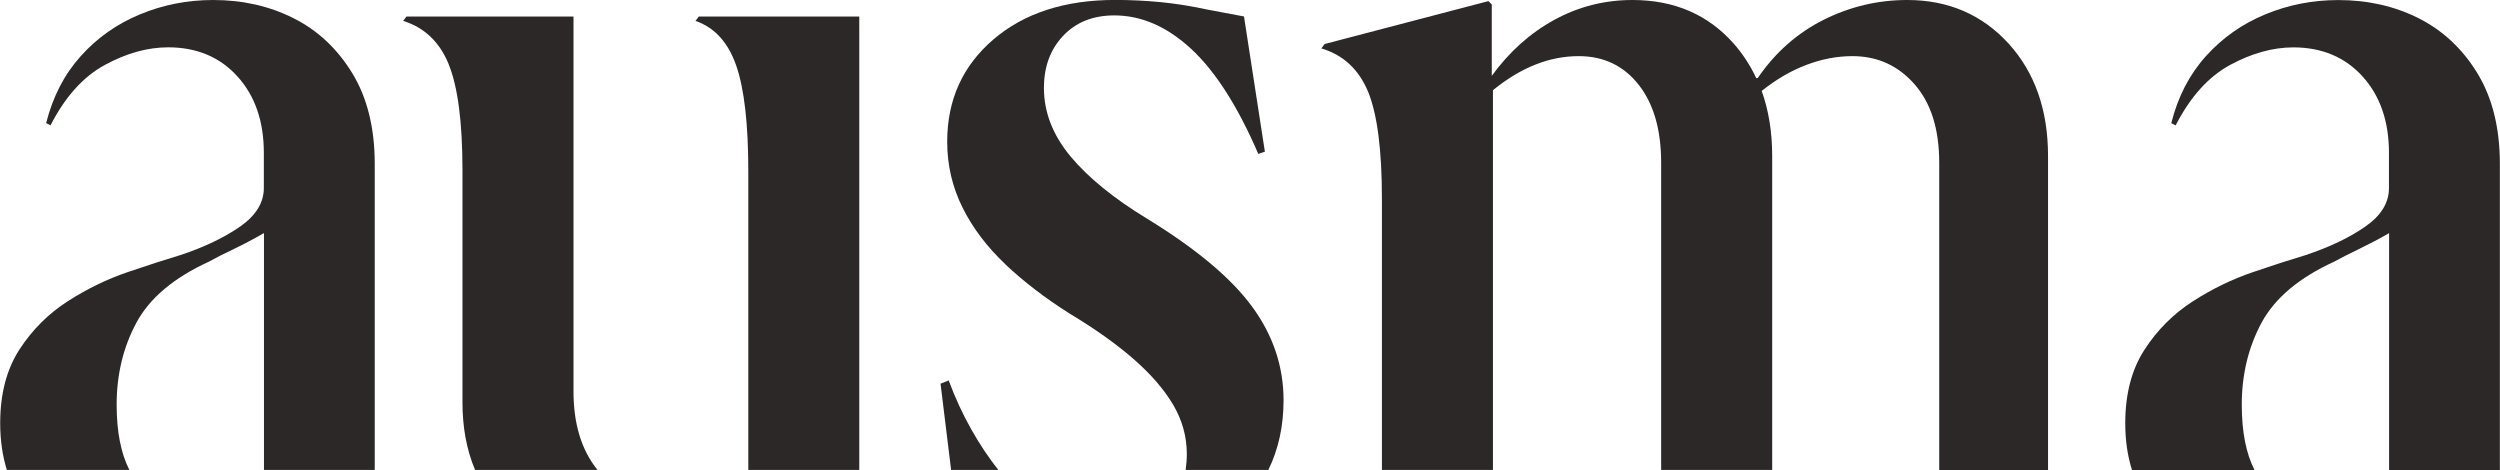 <svg viewBox="0 0 383 72" xmlns="http://www.w3.org/2000/svg" data-sanitized-data-name="Layer 1" data-name="Layer 1" id="Layer_1">
  <defs>
    <style>
      .cls-1 {
        fill: #2c2828;
        stroke-width: 0px;
      }
    </style>
  </defs>
  <path d="M57.41,71.99V25.1c0-5.5-1.15-10.14-3.45-13.9-2.3-3.76-5.31-6.57-9.01-8.42-3.7-1.86-7.8-2.78-12.29-2.78-3.93,0-7.67.73-11.19,2.19-3.54,1.46-6.57,3.59-9.09,6.4-2.53,2.81-4.29,6.23-5.31,10.27l.67.34c2.24-4.38,5.02-7.46,8.34-9.26,3.31-1.8,6.54-2.69,9.69-2.69,4.38,0,7.92,1.49,10.61,4.46,2.69,2.97,4.04,6.88,4.04,11.7v5.39c0,2.25-1.21,4.21-3.62,5.9-2.42,1.68-5.47,3.15-9.17,4.38-2.24.67-4.94,1.54-8.08,2.61-3.15,1.07-6.21,2.56-9.17,4.46-2.97,1.91-5.45,4.38-7.41,7.41-1.96,3.03-2.94,6.79-2.94,11.28,0,2.61.35,5,1.02,7.15h18.77c-1.29-2.52-1.95-5.85-1.95-10.01,0-4.61,1.01-8.79,3.03-12.55,2.02-3.76,5.72-6.88,11.12-9.35,1.01-.56,2.27-1.21,3.79-1.93,1.52-.73,3.06-1.54,4.63-2.44v36.28h16.99Z" class="cls-1"></path>
  <g>
    <path d="M131.64,71.99V2.53h-24.58l-.51.67c2.92,1.01,4.99,3.28,6.23,6.82,1.24,3.54,1.86,8.96,1.86,16.25v45.72h17.01Z" class="cls-1"></path>
    <path d="M68.74,9.86c1.4,3.43,2.11,8.84,2.11,16.25v35.54c0,3.83.64,7.28,1.93,10.34h18.77s-.04-.04-.07-.07c-2.42-3.03-3.62-7.02-3.62-11.96V2.53h-25.59l-.51.67c3.26,1.01,5.59,3.23,6.99,6.66h0Z" class="cls-1"></path>
  </g>
  <g>
    <path d="M154.03,40.51c2.81,2.64,6.06,5.14,9.77,7.49,3.93,2.36,7.21,4.69,9.85,6.99,2.63,2.3,4.66,4.63,6.06,6.99,1.4,2.36,2.11,4.89,2.11,7.58,0,.84-.07,1.65-.18,2.43h12.67c1.55-3.15,2.33-6.71,2.33-10.68,0-5.16-1.6-9.94-4.8-14.31-3.2-4.38-8.56-8.87-16.08-13.48-5.17-3.14-9.09-6.35-11.79-9.6-2.69-3.26-4.04-6.74-4.04-10.44,0-3.26.98-5.92,2.95-8,1.96-2.08,4.58-3.12,7.83-3.12,4.15,0,8.08,1.71,11.79,5.14,3.7,3.43,7.13,8.79,10.27,16.08l1.01-.34-3.2-20.72-5.39-1.01c-2.58-.56-5.02-.95-7.33-1.18-2.3-.22-4.63-.34-6.99-.34-7.75,0-13.97,2.02-18.69,6.06-4.71,4.04-7.07,9.26-7.07,15.66,0,3.59.79,6.97,2.36,10.11,1.57,3.15,3.76,6.03,6.57,8.68Z" class="cls-1"></path>
    <path d="M152.94,71.99c-2.94-3.73-5.65-8.41-7.6-13.71l-1.25.5,1.62,13.21h7.23Z" class="cls-1"></path>
  </g>
  <path d="M209.6,14.07c1.4,3.43,2.11,8.9,2.11,16.42v41.5h17.01V13.82c4.27-3.48,8.64-5.22,13.14-5.22,3.82,0,6.88,1.46,9.18,4.38,2.3,2.92,3.45,6.91,3.45,11.95v47.06h17.01V23.92c0-3.69-.54-7.02-1.61-9.99,2.22-1.77,4.5-3.1,6.83-3.98,2.36-.9,4.71-1.35,7.07-1.35,3.82,0,6.99,1.43,9.51,4.3,2.53,2.87,3.79,6.88,3.79,12.04v47.06h16.67V23.92c0-7.07-2.02-12.83-6.06-17.26C303.64,2.23,298.47,0,292.19,0c-4.49,0-8.76,1.01-12.8,3.03-4.04,2.02-7.41,5-10.11,8.93h-.23c-.9-1.93-2.06-3.71-3.47-5.31C261.65,2.23,256.49,0,250.1,0c-4.27,0-8.25,1.01-11.96,3.03-3.7,2.02-6.91,4.89-9.6,8.59V.68l-.51-.51-25.09,6.57-.51.67c3.37,1.01,5.75,3.23,7.16,6.65h0Z" class="cls-1"></path>
  <path d="M366.01,72v-36.28c-1.57.9-3.12,1.71-4.63,2.44s-2.78,1.37-3.79,1.93c-5.39,2.47-9.09,5.59-11.12,9.35-2.02,3.76-3.03,7.94-3.03,12.55,0,4.17.66,7.49,1.95,10.01h-18.77c-.68-2.15-1.03-4.53-1.03-7.15,0-4.49.98-8.25,2.95-11.28,1.96-3.03,4.44-5.5,7.41-7.41,2.97-1.91,6.03-3.39,9.17-4.46,3.14-1.07,5.84-1.94,8.08-2.61,3.7-1.23,6.76-2.7,9.17-4.38,2.42-1.69,3.62-3.65,3.62-5.9v-5.39c0-4.82-1.35-8.73-4.04-11.7-2.69-2.97-6.23-4.46-10.61-4.46-3.15,0-6.37.9-9.69,2.69-3.31,1.8-6.09,4.88-8.34,9.26l-.67-.34c1.01-4.04,2.78-7.46,5.31-10.27,2.53-2.81,5.56-4.94,9.09-6.4,3.53-1.46,7.26-2.19,11.19-2.19,4.49,0,8.59.92,12.29,2.78,3.7,1.86,6.71,4.66,9.01,8.42,2.3,3.76,3.45,8.4,3.45,13.9v46.9h-16.99Z" class="cls-1"></path>
</svg>